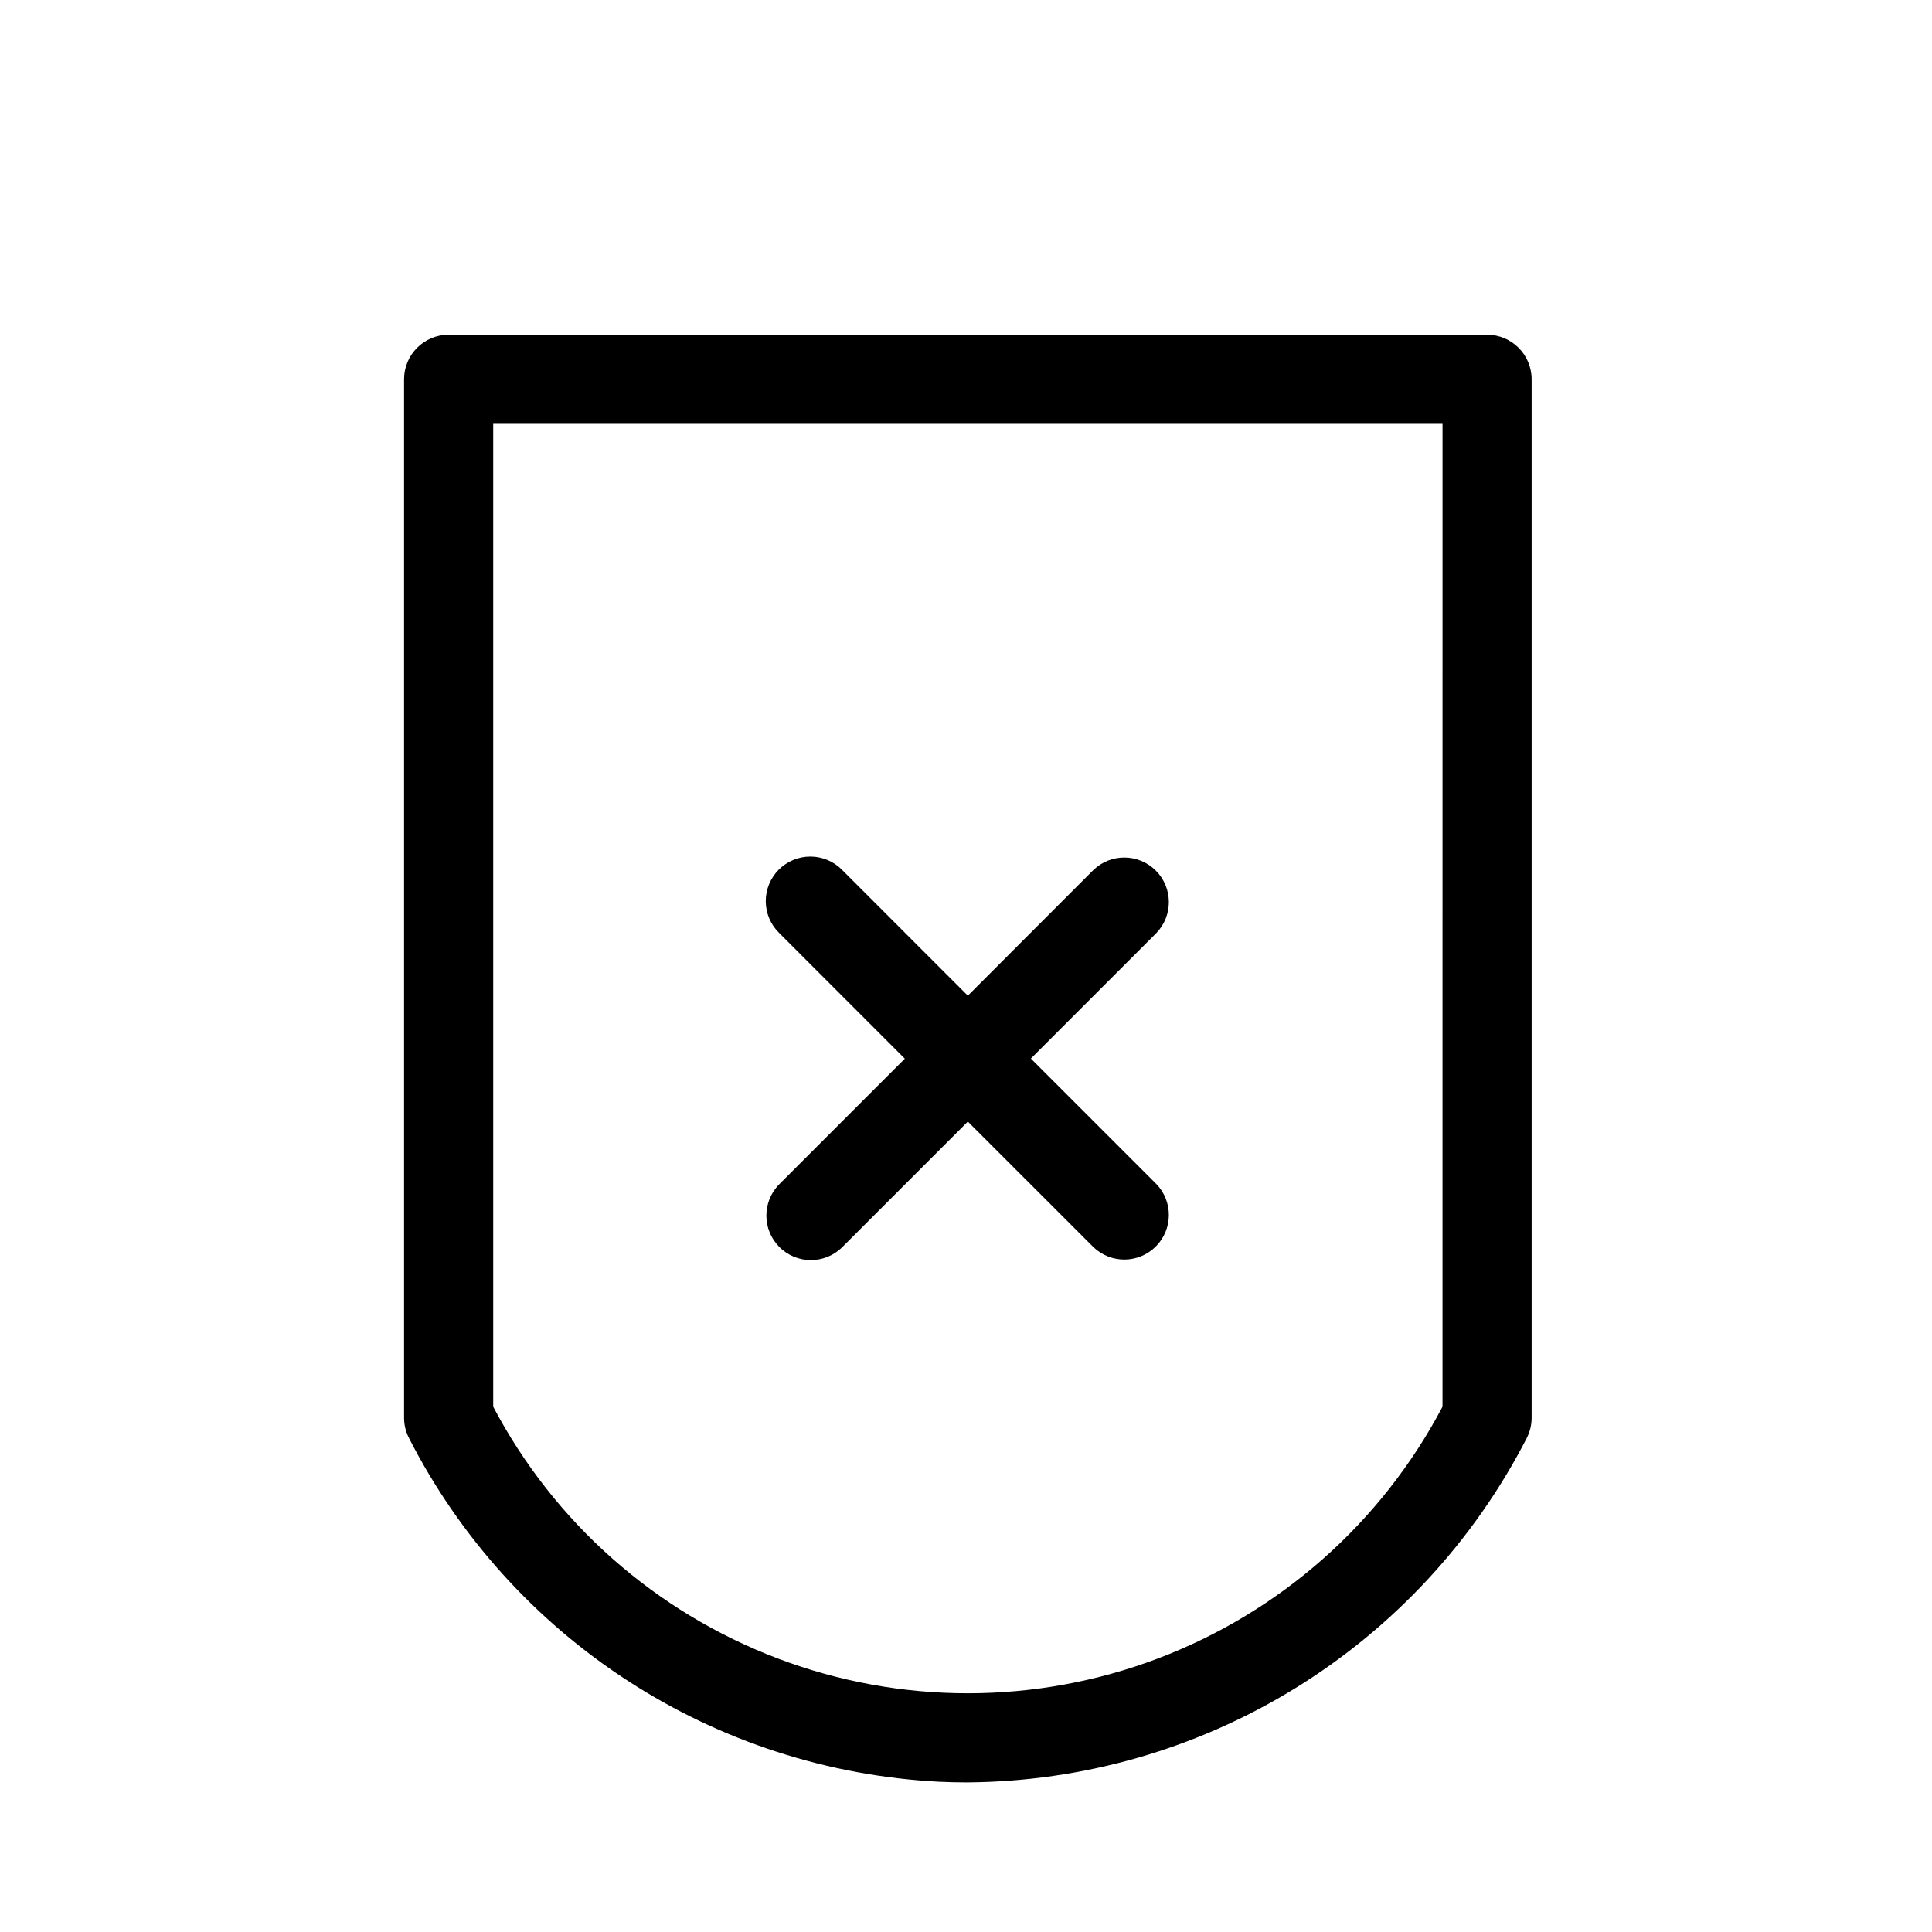 <?xml version="1.0" encoding="UTF-8"?>
<!-- Uploaded to: SVG Find, www.svgrepo.com, Generator: SVG Find Mixer Tools -->
<svg fill="#000000" width="800px" height="800px" version="1.1" viewBox="144 144 512 512" xmlns="http://www.w3.org/2000/svg">
 <g>
  <path d="m538.09 232.71h-275.2c-6.519 0-11.809 5.285-11.809 11.809v275.21-0.004c0 1.883 0.449 3.734 1.316 5.402 13.367 26.176 33.391 48.371 58.055 64.355 24.668 15.984 53.105 25.195 82.461 26.699 2.457 0.117 4.914 0.172 7.352 0.172 30.691-0.207 60.738-8.816 86.883-24.891 26.145-16.078 47.387-39.004 61.426-66.297 0.867-1.676 1.324-3.535 1.324-5.426v-275.22c0-6.523-5.289-11.809-11.809-11.809zm-11.809 284.08c-16.156 30.703-42.988 54.438-75.434 66.73-32.445 12.289-68.27 12.289-100.71 0-32.445-12.293-59.277-36.027-75.434-66.73v-260.46h251.58z"/>
  <path d="m350.54 474.48c4.609 4.609 12.086 4.609 16.695 0l33.25-33.25 33.258 33.25h0.004c4.633 4.473 11.996 4.41 16.551-0.145 4.555-4.555 4.621-11.918 0.145-16.555l-33.25-33.25 33.25-33.258c4.477-4.633 4.41-12-0.145-16.555-4.555-4.555-11.918-4.617-16.551-0.145l-33.258 33.293-33.25-33.258-0.004-0.004c-2.199-2.277-5.223-3.574-8.391-3.602-3.168-0.027-6.211 1.219-8.453 3.457-2.238 2.238-3.484 5.285-3.457 8.453s1.328 6.191 3.606 8.391l33.25 33.258-33.25 33.25v0.004c-4.59 4.606-4.59 12.055 0 16.664z"/>
 </g>
</svg>